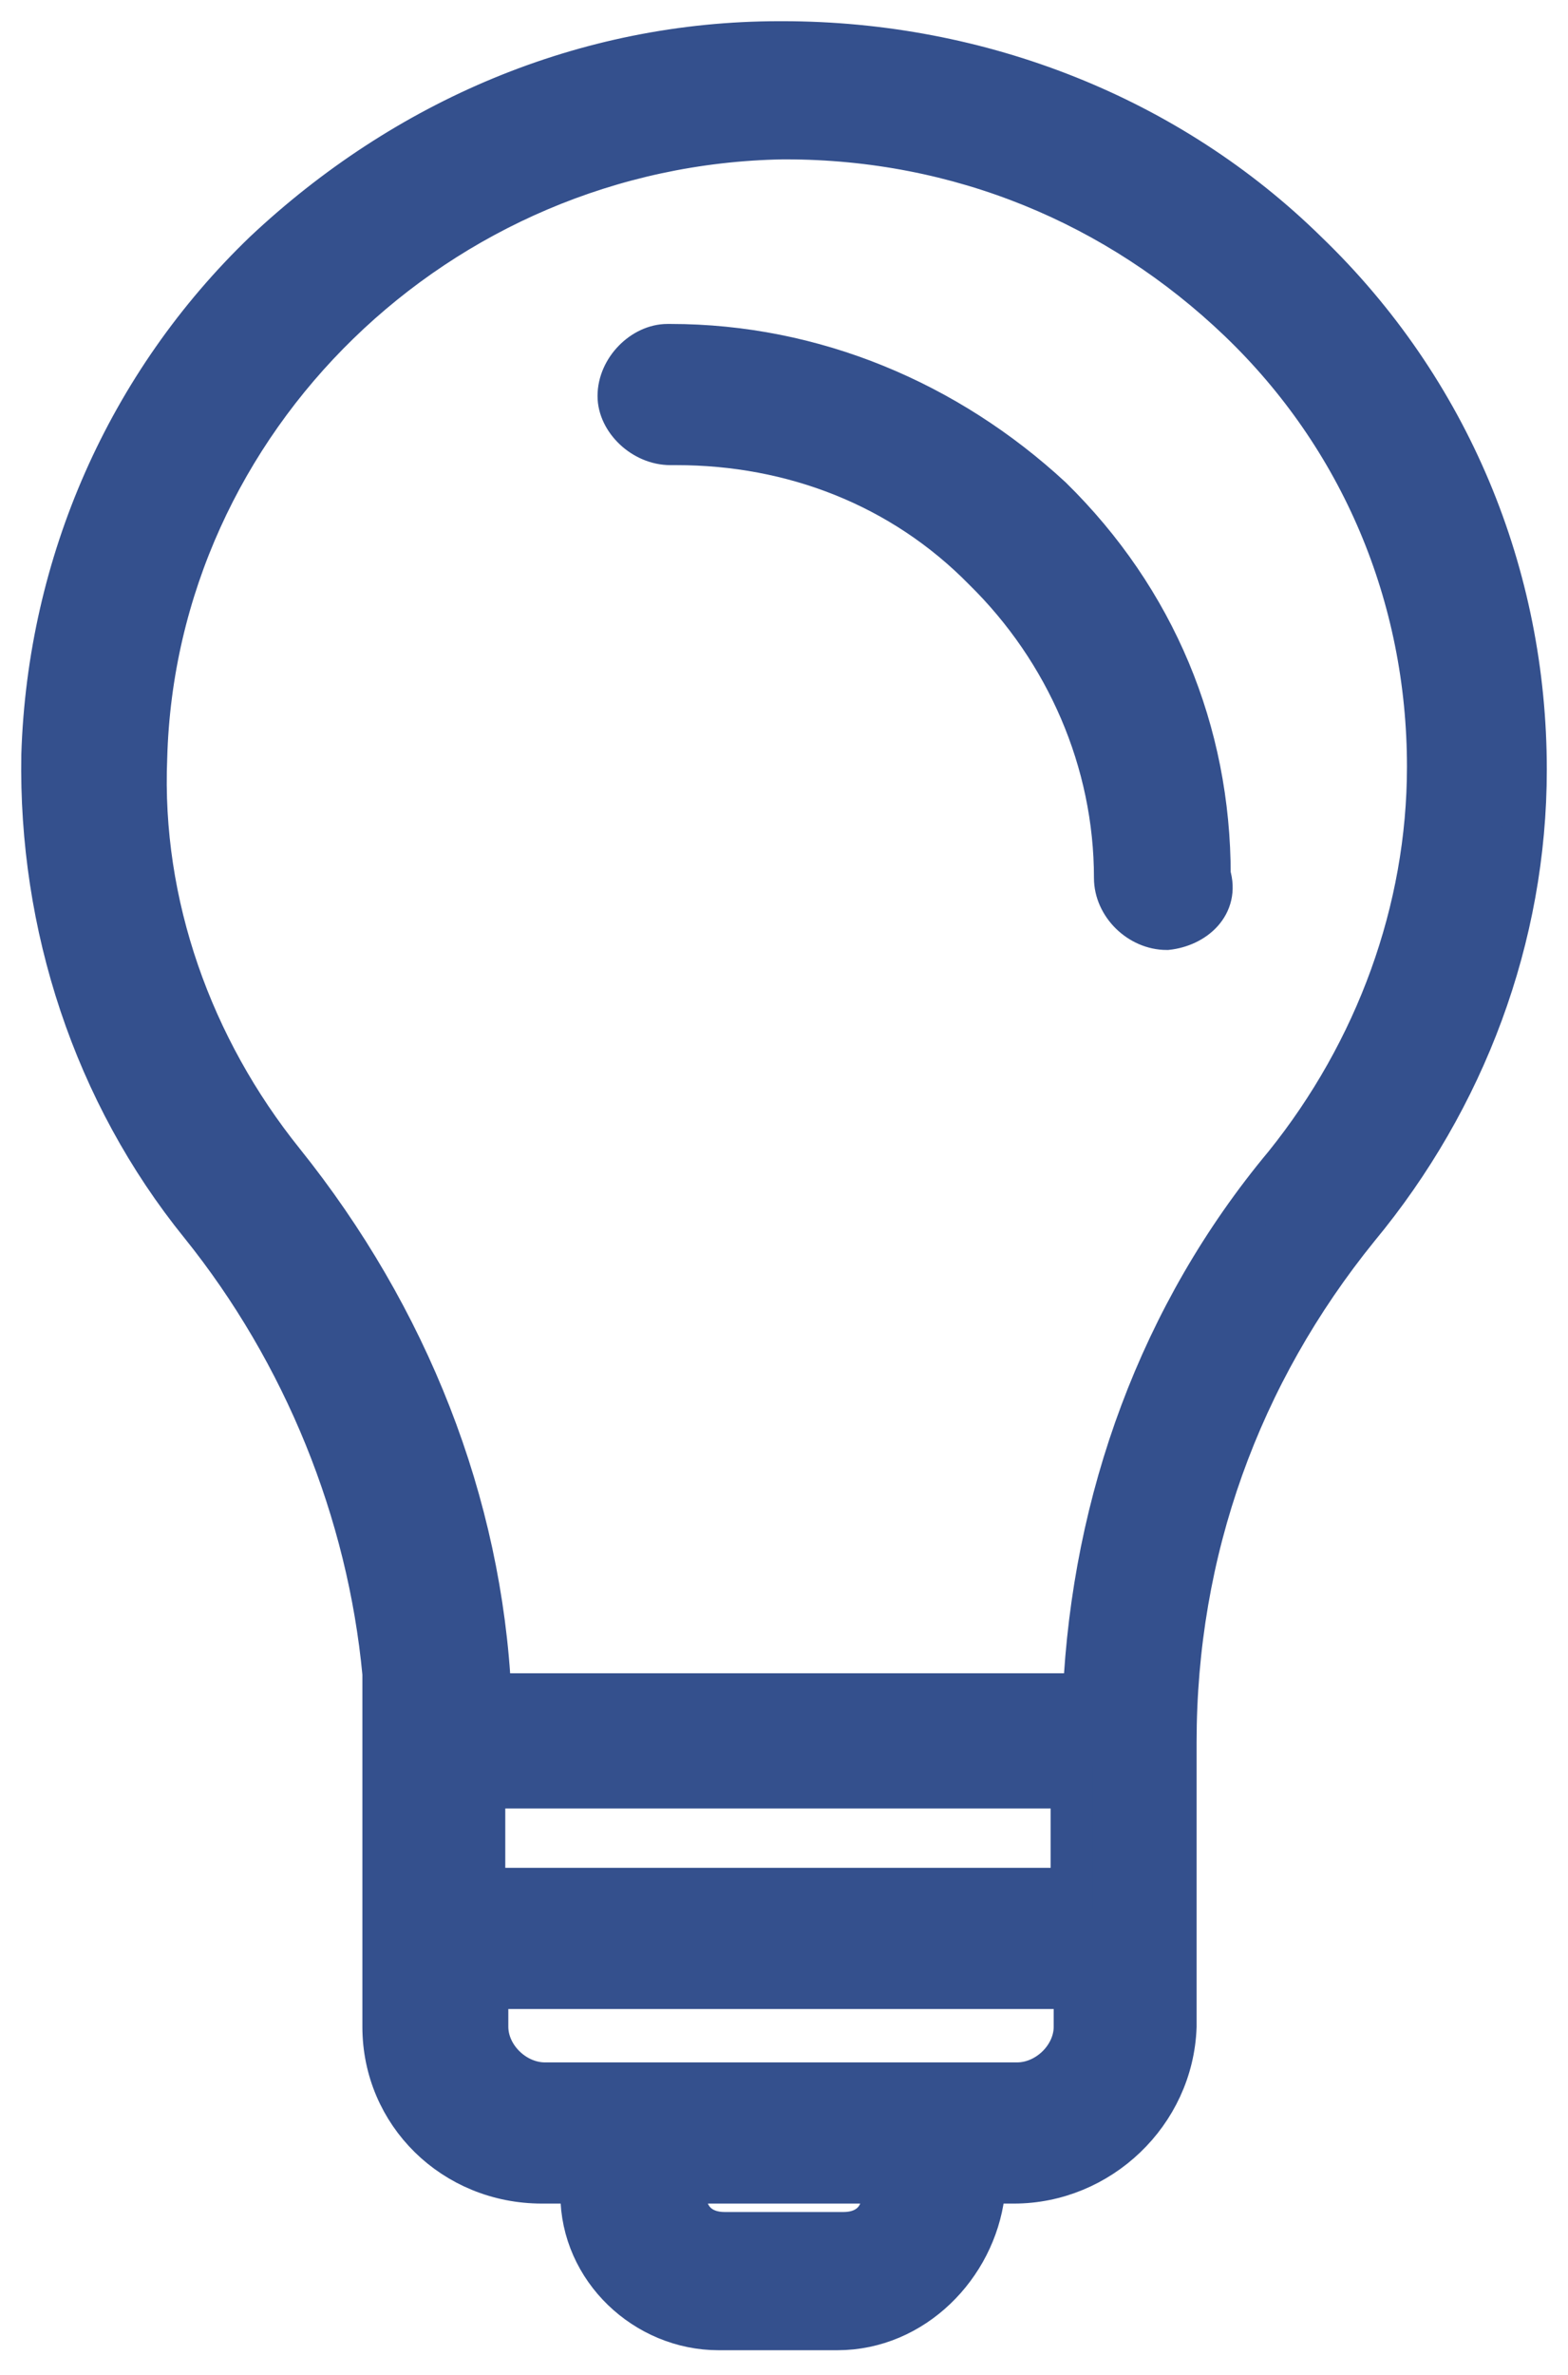 <svg width="37" height="56" viewBox="0 0 37 56" fill="none" xmlns="http://www.w3.org/2000/svg">
<path d="M30.826 5.94C27.592 2.764 23.137 1 18.465 1H18.394C13.794 1 9.555 2.835 6.249 5.94C3.015 9.045 1.147 13.28 1.003 17.797C0.931 21.82 2.225 25.772 4.74 28.877C7.183 31.912 8.692 35.652 9.051 39.463C9.051 39.534 9.051 39.604 9.051 39.675C9.051 40.381 9.051 42.145 9.051 42.427V47.791C9.051 49.838 10.704 51.461 12.788 51.461H13.723V51.743C13.723 53.507 15.232 54.919 16.956 54.919H19.759C21.556 54.919 22.993 53.437 23.208 51.743V51.461H23.927C25.939 51.461 27.664 49.838 27.736 47.791V41.086C27.736 36.57 29.245 32.406 32.048 28.948C34.563 25.913 36 22.102 36 18.15C36 13.562 34.203 9.187 30.826 5.94ZM20.837 51.743C20.837 52.308 20.478 52.66 19.903 52.66H17.1C16.525 52.66 16.166 52.308 16.166 51.743V51.461H20.837V51.743ZM12.86 49.132C12.142 49.132 11.495 48.497 11.495 47.791V46.873H25.364V47.791C25.364 48.497 24.718 49.132 23.999 49.132H12.86ZM11.423 42.145H25.292V44.544H11.423V42.145ZM25.58 39.957H11.567C11.351 35.44 9.626 31.065 6.68 27.395C4.524 24.713 3.302 21.326 3.446 17.867C3.662 9.892 10.345 3.4 18.465 3.258H18.537C22.634 3.258 26.37 4.811 29.245 7.563C32.119 10.316 33.7 14.056 33.7 18.079C33.7 21.467 32.479 24.784 30.323 27.465C27.377 30.994 25.796 35.37 25.58 39.957Z" fill="#34508D"/>
<path d="M28.541 20.631C28.541 17.244 27.248 14.138 24.804 11.739C22.361 9.48 19.199 8.139 15.822 8.139H15.75C15.175 8.139 14.6 8.704 14.6 9.339C14.6 9.904 15.175 10.468 15.822 10.468H15.965C18.696 10.468 21.283 11.456 23.223 13.432C25.164 15.338 26.314 17.949 26.314 20.702C26.314 21.337 26.888 21.901 27.535 21.901C28.182 21.831 28.757 21.337 28.541 20.631Z" fill="#34508D"/>
<path d="M30.826 5.94C27.592 2.764 23.137 1 18.465 1H18.394C13.794 1 9.555 2.835 6.249 5.94C3.015 9.045 1.147 13.28 1.003 17.797C0.931 21.82 2.225 25.772 4.74 28.877C7.183 31.912 8.692 35.652 9.051 39.463C9.051 39.534 9.051 39.604 9.051 39.675C9.051 40.381 9.051 42.145 9.051 42.427V47.791C9.051 49.838 10.704 51.461 12.788 51.461H13.723V51.743C13.723 53.507 15.232 54.919 16.956 54.919H19.759C21.556 54.919 22.993 53.437 23.208 51.743V51.461H23.927C25.939 51.461 27.664 49.838 27.736 47.791V41.086C27.736 36.57 29.245 32.406 32.048 28.948C34.563 25.913 36 22.102 36 18.15C36 13.562 34.203 9.187 30.826 5.94ZM20.837 51.743C20.837 52.308 20.478 52.66 19.903 52.66H17.1C16.525 52.66 16.166 52.308 16.166 51.743V51.461H20.837V51.743ZM12.86 49.132C12.142 49.132 11.495 48.497 11.495 47.791V46.873H25.364V47.791C25.364 48.497 24.718 49.132 23.999 49.132H12.86ZM11.423 42.145H25.292V44.544H11.423V42.145ZM25.58 39.957H11.567C11.351 35.44 9.626 31.065 6.68 27.395C4.524 24.713 3.302 21.326 3.446 17.867C3.662 9.892 10.345 3.4 18.465 3.258H18.537C22.634 3.258 26.37 4.811 29.245 7.563C32.119 10.316 33.7 14.056 33.7 18.079C33.7 21.467 32.479 24.784 30.323 27.465C27.377 30.994 25.796 35.37 25.58 39.957Z" stroke="#34508D"/>
<path d="M28.541 20.631C28.541 17.244 27.248 14.138 24.804 11.739C22.361 9.48 19.199 8.139 15.822 8.139H15.75C15.175 8.139 14.6 8.704 14.6 9.339C14.6 9.904 15.175 10.468 15.822 10.468H15.965C18.696 10.468 21.283 11.456 23.223 13.432C25.164 15.338 26.314 17.949 26.314 20.702C26.314 21.337 26.888 21.901 27.535 21.901C28.182 21.831 28.757 21.337 28.541 20.631Z" stroke="#34508D"/>
</svg>
